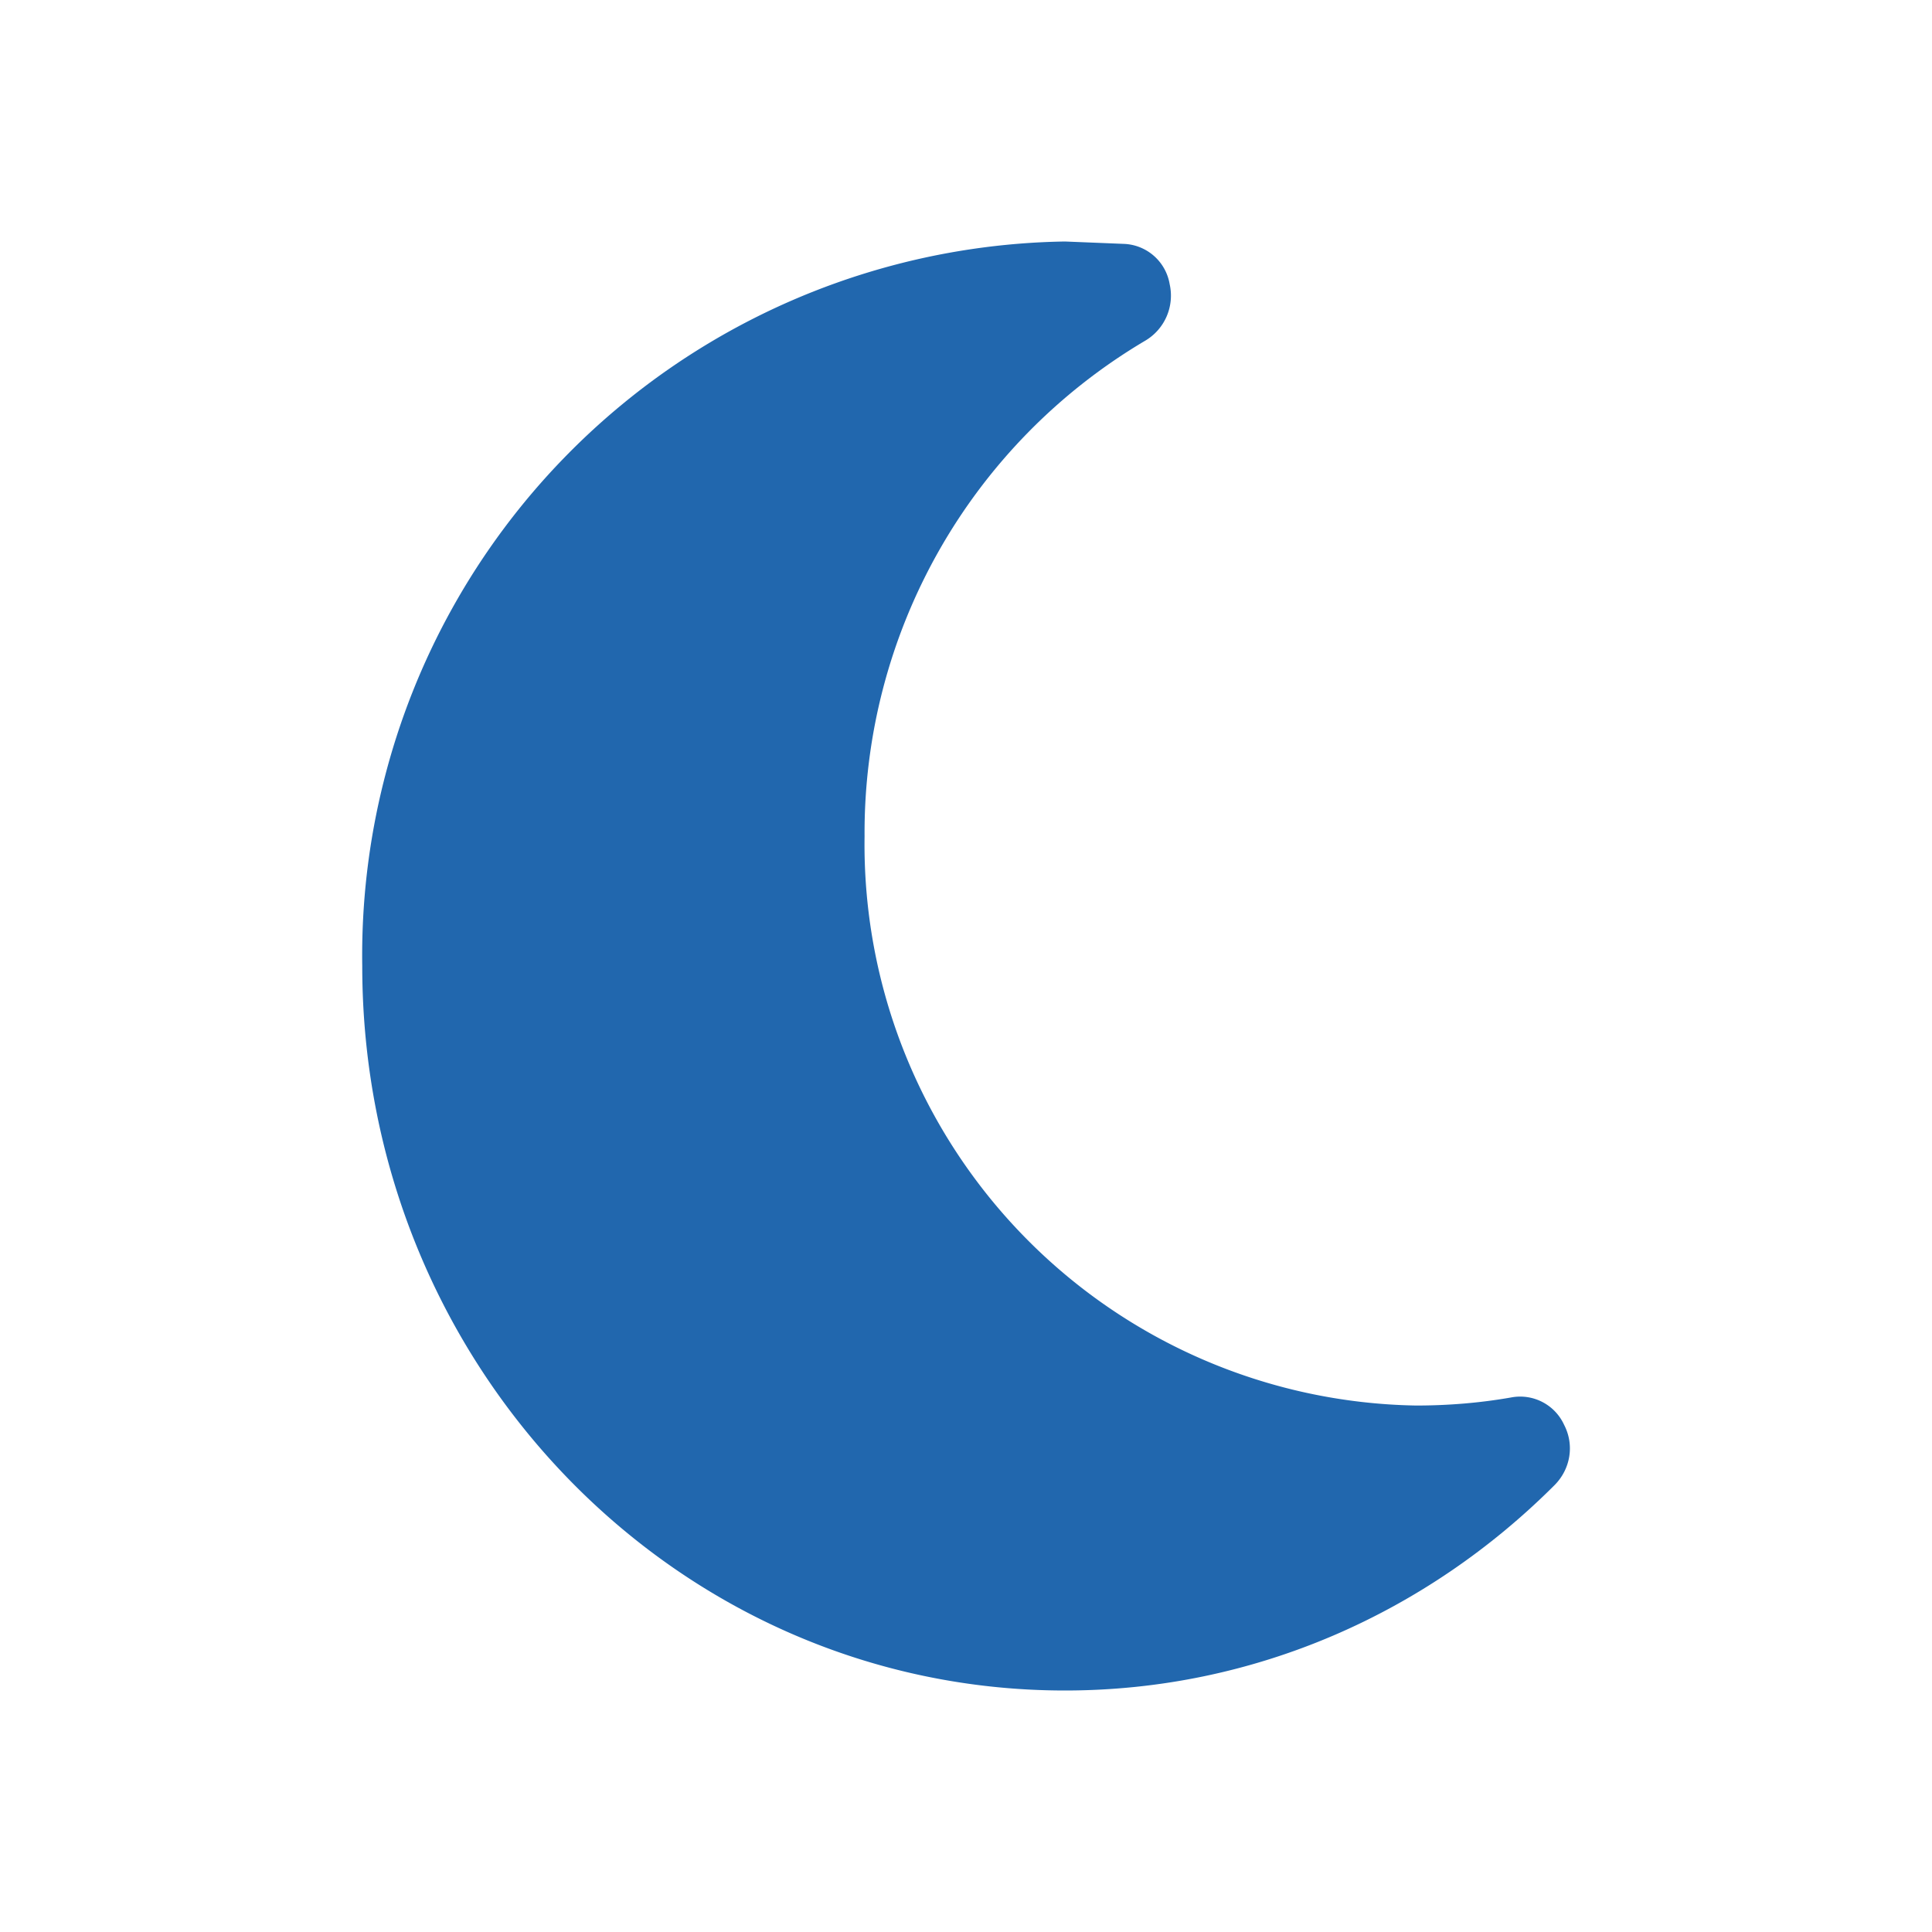 <svg xmlns="http://www.w3.org/2000/svg" width="24" height="24" fill="none"><path fill="#2167ae" d="M13.23 3a8.87 8.87 0 0 0-8.73 9c0 4.97 3.9 9 8.73 9 2.36 0 4.5-.97 6.08-2.55.2-.2.25-.5.12-.75a.6.6 0 0 0-.66-.34q-.57.1-1.18.1a6.97 6.97 0 0 1-6.85-7.07 7.1 7.1 0 0 1 3.49-6.16.65.65 0 0 0 .3-.7.6.6 0 0 0-.56-.5z"/></svg>